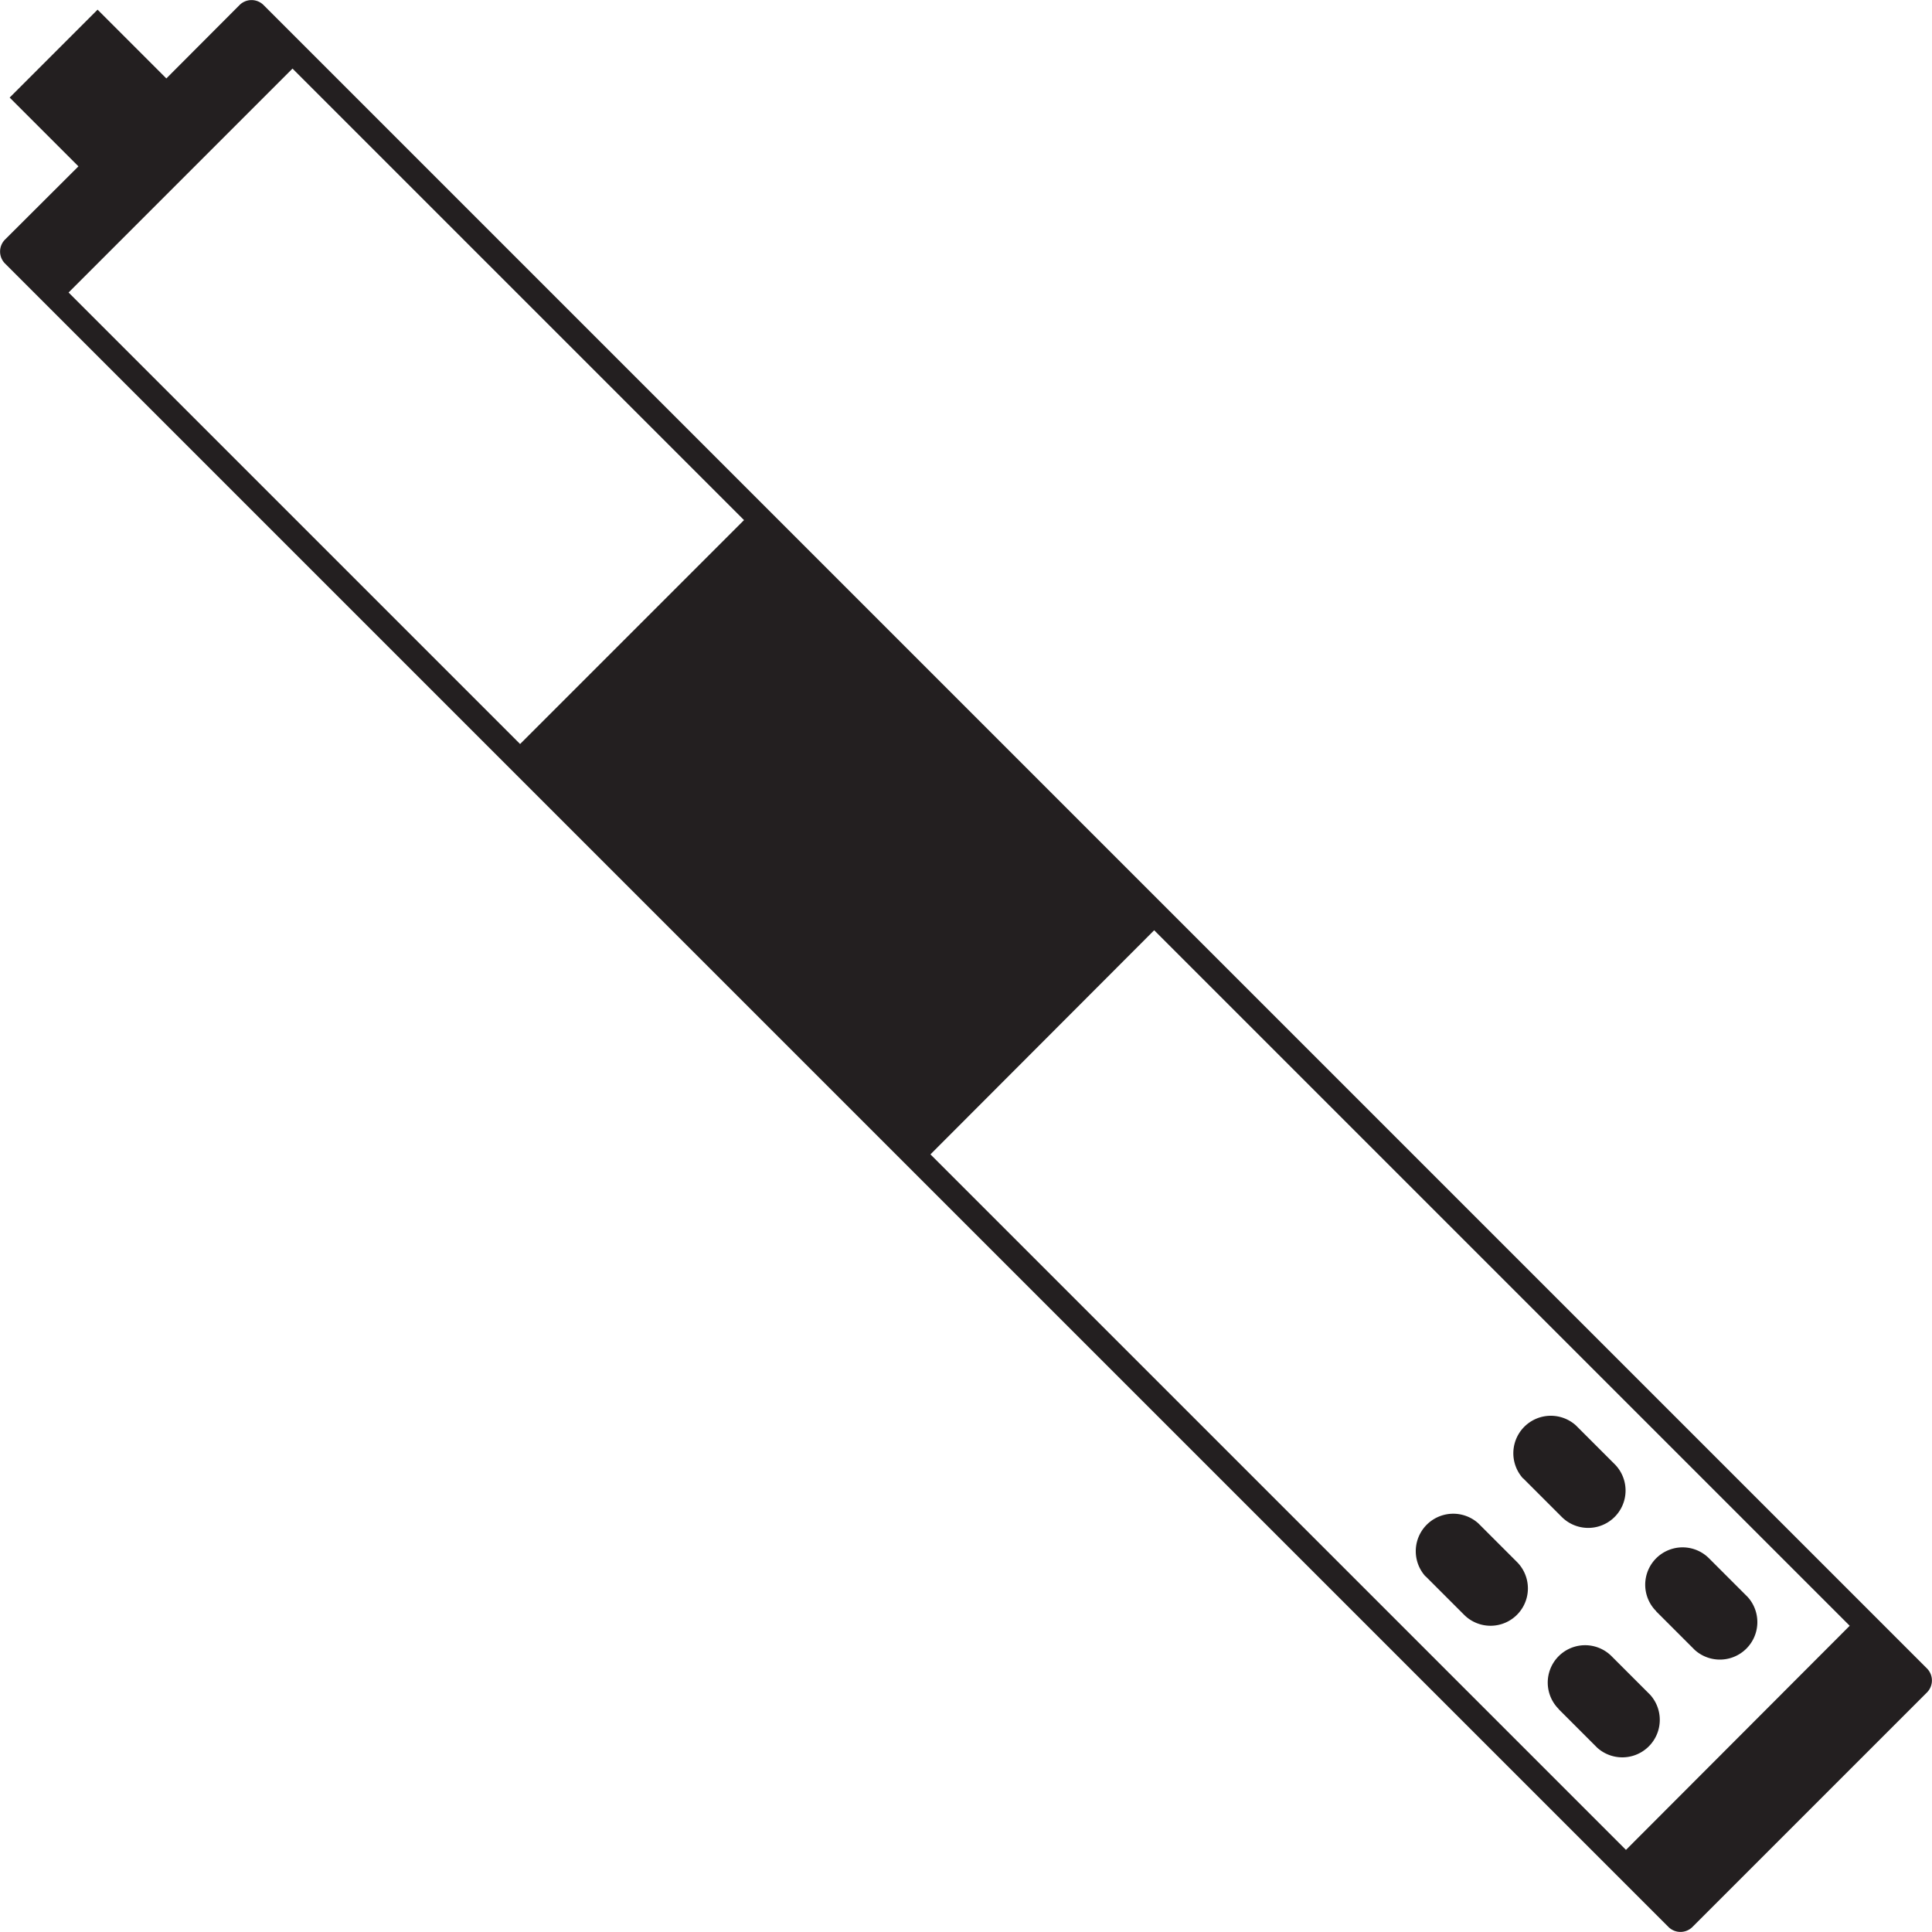 <svg xmlns="http://www.w3.org/2000/svg" viewBox="0 0 100 100"><defs><style>.cls-1{fill:#231f20;}</style></defs><title>multiparameter-sondes</title><g id="Layer_2" data-name="Layer 2"><g id="Designs"><path class="cls-1" d="M85.72,83.4l2,2a1.94,1.94,0,0,0,2.74-2.74l-2-2a1.93,1.93,0,0,0-2.74,2.73Z"/><path class="cls-1" d="M80.67,88.46l2,2a1.94,1.94,0,0,0,2.74-2.74l-2-2a1.93,1.93,0,0,0-2.73,2.74Z"/><path class="cls-1" d="M78.84,76.52l2,2a1.93,1.93,0,0,0,2.73-2.74l-2-2a1.94,1.94,0,0,0-2.74,2.74Z"/><path class="cls-1" d="M73.78,81.58l2,2a1.93,1.93,0,0,0,2.74-2.73l-2-2a1.94,1.94,0,0,0-2.74,2.74Z"/><path class="cls-1" d="M99.75,86.37,13.63.25a.88.88,0,0,0-1.22,0L8.61,4.06,5.05.5.5,5.05,4.06,8.61.25,12.41a.88.88,0,0,0,0,1.22L86.37,99.75a.88.88,0,0,0,1.22,0L99.75,87.59A.88.88,0,0,0,99.75,86.37ZM26.92,38.51,3.55,15.14,15.14,3.55,38.51,26.92ZM84.16,95.75l-36-36L59.74,48.15l36,36Z"/></g></g></svg>